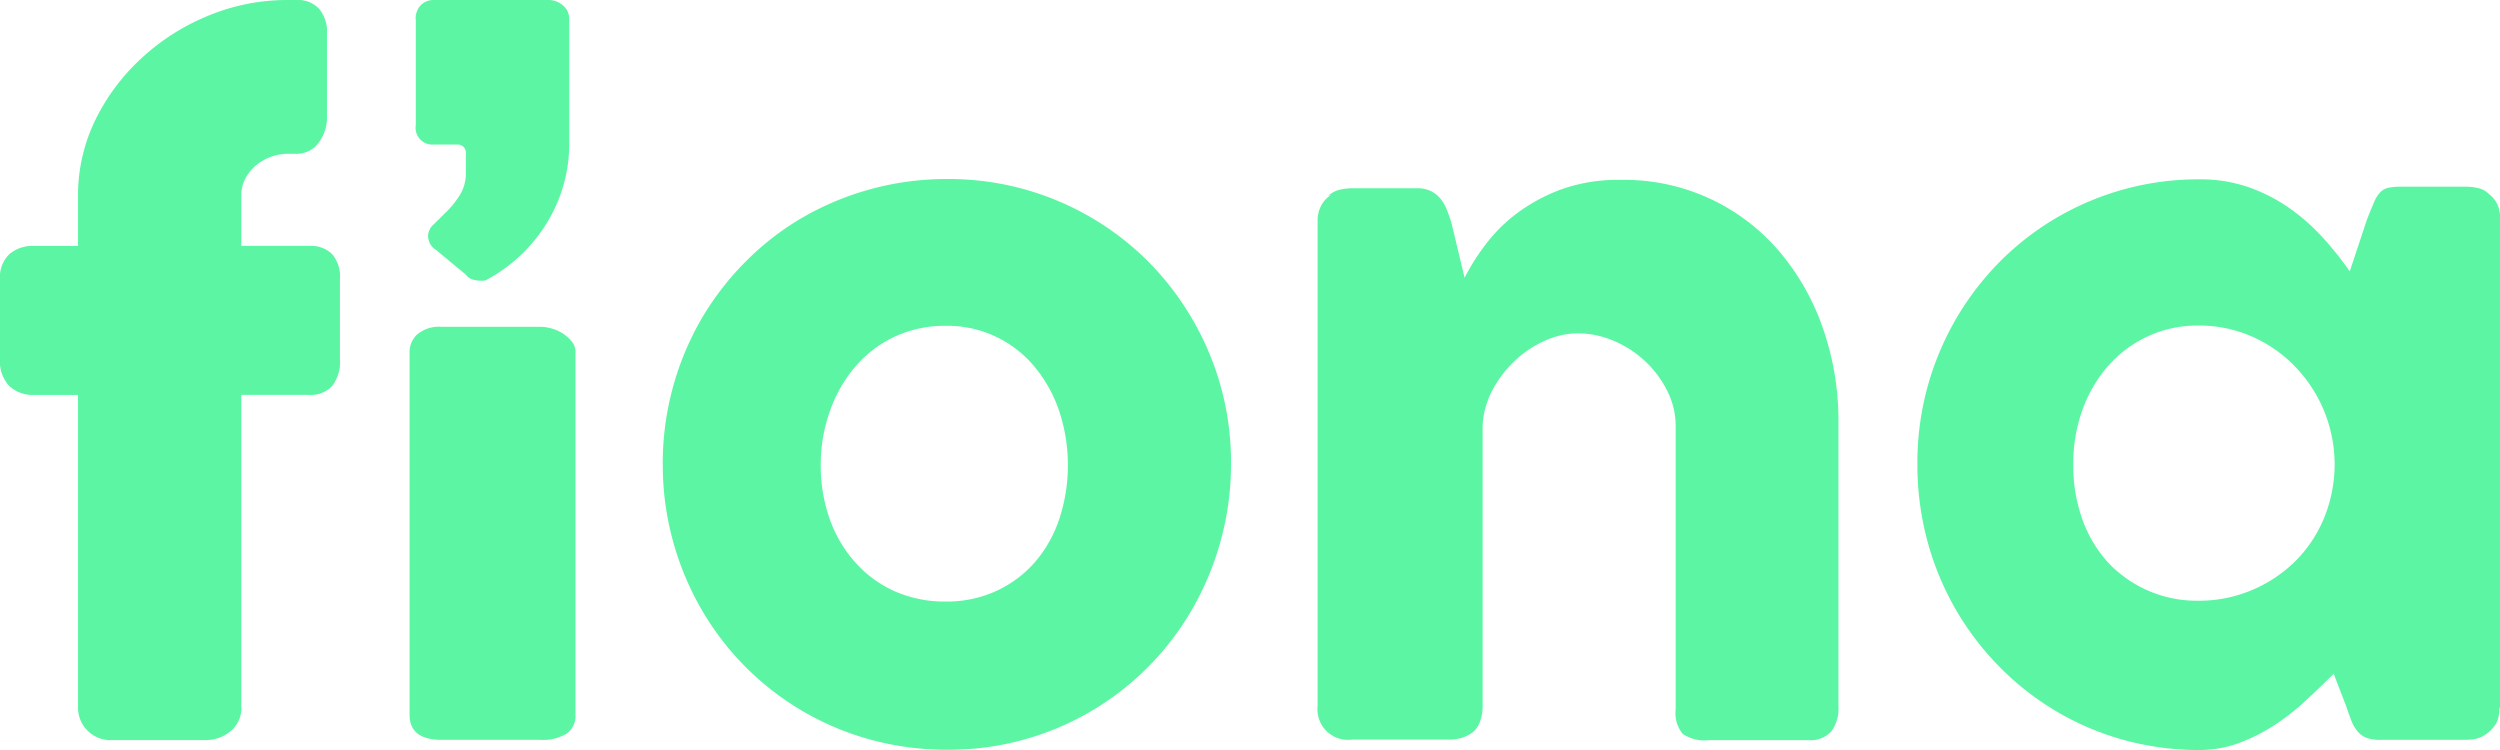 <svg id="fiona" xmlns="http://www.w3.org/2000/svg" width="76.666" height="23" viewBox="0 0 76.666 23">
  <g id="Group_51" data-name="Group 51" transform="translate(0 0)">
    <g id="Group_50" data-name="Group 50">
      <path id="Path_138" data-name="Path 138" d="M2.393,6.01a5.264,5.264,0,0,1,.531-2.331,6.35,6.35,0,0,1,1.433-1.91A6.782,6.782,0,0,1,6.4.477,6.312,6.312,0,0,1,8.817,0h.266a.89.89,0,0,1,.7.267,1.082,1.082,0,0,1,.244.753v2.55a1.274,1.274,0,0,1-.266.821.83.83,0,0,1-.677.325H8.817a1.554,1.554,0,0,0-.982.367,1.353,1.353,0,0,0-.318.405A1.109,1.109,0,0,0,7.4,6v1.54H9.481a.939.939,0,0,1,.7.248,1.07,1.07,0,0,1,.244.778v2.438a1.21,1.21,0,0,1-.244.839.9.9,0,0,1-.7.267H7.4v9.551a.907.907,0,0,1-.338.768,1.184,1.184,0,0,1-.738.267H3.455a1,1,0,0,1-1.062-.941V12.111H1.04a1.06,1.06,0,0,1-.749-.267A1.1,1.1,0,0,1,0,11.006V8.568A.976.976,0,0,1,.291,7.79a1.1,1.1,0,0,1,.749-.248H2.393ZM12.56,10.8a.735.735,0,0,1,.239-.549,1.041,1.041,0,0,1,.744-.229h3.039a1.242,1.242,0,0,1,.345.056,1.183,1.183,0,0,1,.61.4.5.5,0,0,1,.111.32V21.921a.655.655,0,0,1-.266.573,1.382,1.382,0,0,1-.8.194H13.543q-.982,0-.983-.768V10.8Zm28.178-4.8a.821.821,0,0,1,.366-.187,1.768,1.768,0,0,1,.366-.04h2a.905.905,0,0,1,.411.088.888.888,0,0,1,.292.232,1.25,1.25,0,0,1,.194.333c.047.124.094.253.138.386l.409,1.708a6.464,6.464,0,0,1,.579-.935,4.908,4.908,0,0,1,.96-.993,5.391,5.391,0,0,1,1.389-.771A5.125,5.125,0,0,1,49.7,5.517,6.23,6.23,0,0,1,54.555,7.7,7.32,7.32,0,0,1,55.9,10.06a8.567,8.567,0,0,1,.478,2.883v8.72a1.162,1.162,0,0,1-.22.768.864.864,0,0,1-.7.267H52.4a1.183,1.183,0,0,1-.8-.195,1.012,1.012,0,0,1-.213-.751V13.057a2.378,2.378,0,0,0-.266-1.085,3.175,3.175,0,0,0-.682-.906,3.29,3.29,0,0,0-.961-.618,2.8,2.8,0,0,0-1.094-.226,2.469,2.469,0,0,0-.977.213,3.278,3.278,0,0,0-.916.594,3.485,3.485,0,0,0-.7.893,2.613,2.613,0,0,0-.324,1.111v8.66a1.263,1.263,0,0,1-.088.453.717.717,0,0,1-.265.346,1.209,1.209,0,0,1-.327.147,1.4,1.4,0,0,1-.351.04H41.468a.936.936,0,0,1-1.062-1.026V6.767a.975.975,0,0,1,.111-.463.836.836,0,0,1,.314-.333l-.093.037ZM12.746.589A.606.606,0,0,1,12.9.162.564.564,0,0,1,13.336,0h3.5a.67.67,0,0,1,.42.16.533.533,0,0,1,.2.427V4.411a4.611,4.611,0,0,1-.651,2.366,4.858,4.858,0,0,1-1.858,1.79.283.283,0,0,1-.186.04.794.794,0,0,1-.3-.048.4.4,0,0,1-.178-.139l-.916-.759a.532.532,0,0,1-.194-.219.575.575,0,0,1-.045-.221.494.494,0,0,1,.178-.346l.4-.394a2.878,2.878,0,0,0,.4-.506,1.269,1.269,0,0,0,.181-.688V4.7a.248.248,0,0,0-.228-.267H13.3a.516.516,0,0,1-.549-.6V.589Zm7.578,13.654a8.841,8.841,0,0,1,1.182-4.455A8.691,8.691,0,0,1,22.859,8.03a8.4,8.4,0,0,1,1.765-1.367A8.835,8.835,0,0,1,29.057,5.49a8.642,8.642,0,0,1,6.15,2.526,8.794,8.794,0,0,1,1.858,2.771,8.636,8.636,0,0,1,.685,3.442,8.772,8.772,0,0,1-.319,2.363,8.884,8.884,0,0,1-.876,2.1,8.6,8.6,0,0,1-7.5,4.3,8.849,8.849,0,0,1-2.344-.306,8.6,8.6,0,0,1-5.2-4,8.879,8.879,0,0,1-.875-2.1,8.772,8.772,0,0,1-.311-2.352Zm4.845,0a4.891,4.891,0,0,0,.266,1.647,3.965,3.965,0,0,0,.771,1.332,3.614,3.614,0,0,0,1.207.9A3.784,3.784,0,0,0,29,18.447a3.631,3.631,0,0,0,1.561-.328,3.513,3.513,0,0,0,1.181-.885A3.915,3.915,0,0,0,32.49,15.9a5.293,5.293,0,0,0,0-3.269,4.212,4.212,0,0,0-.743-1.358,3.467,3.467,0,0,0-2.729-1.282,3.66,3.66,0,0,0-1.593.338,3.607,3.607,0,0,0-1.208.928,4.267,4.267,0,0,0-.769,1.358,4.854,4.854,0,0,0-.279,1.625ZM76.653,21.7a1.18,1.18,0,0,1-.079.434,1.041,1.041,0,0,1-.61.514,1.786,1.786,0,0,1-.345.04H73a1.159,1.159,0,0,1-.451-.072.693.693,0,0,1-.266-.205,1.2,1.2,0,0,1-.181-.328q-.08-.209-.151-.421l-.385-1q-.391.391-.8.768a7.172,7.172,0,0,1-.936.754,5.567,5.567,0,0,1-1.108.578A3.467,3.467,0,0,1,67.455,23a8.661,8.661,0,0,1-2.317-.306,8.509,8.509,0,0,1-3.814-2.238,8.691,8.691,0,0,1-2.217-3.863A8.938,8.938,0,0,1,58.8,14.24a8.75,8.75,0,0,1,2.522-6.21A8.579,8.579,0,0,1,67.455,5.5a4.472,4.472,0,0,1,1.513.245,5.164,5.164,0,0,1,1.253.647,6.229,6.229,0,0,1,1.022.906,10,10,0,0,1,.815,1.026l.531-1.6c.088-.222.162-.4.22-.533A.96.96,0,0,1,73,5.89a.493.493,0,0,1,.247-.133,2,2,0,0,1,.412-.032h1.977a1.774,1.774,0,0,1,.345.04.66.66,0,0,1,.346.186.858.858,0,0,1,.266.333,1.073,1.073,0,0,1,.079.427V21.7h-.014ZM63.58,14.243a4.861,4.861,0,0,0,.266,1.647,3.9,3.9,0,0,0,.775,1.332,3.731,3.731,0,0,0,2.787,1.2,4.155,4.155,0,0,0,1.654-.328,4.22,4.22,0,0,0,1.328-.885,4.018,4.018,0,0,0,.884-1.332,4.323,4.323,0,0,0-.884-4.628,4.186,4.186,0,0,0-1.328-.928,4.017,4.017,0,0,0-1.654-.338,3.6,3.6,0,0,0-1.571.344,3.675,3.675,0,0,0-1.216.927,4.2,4.2,0,0,0-.775,1.358A4.854,4.854,0,0,0,63.58,14.243Z" transform="translate(0 0)" fill="#5bf5a4"/>
    </g>
  </g>
</svg>
